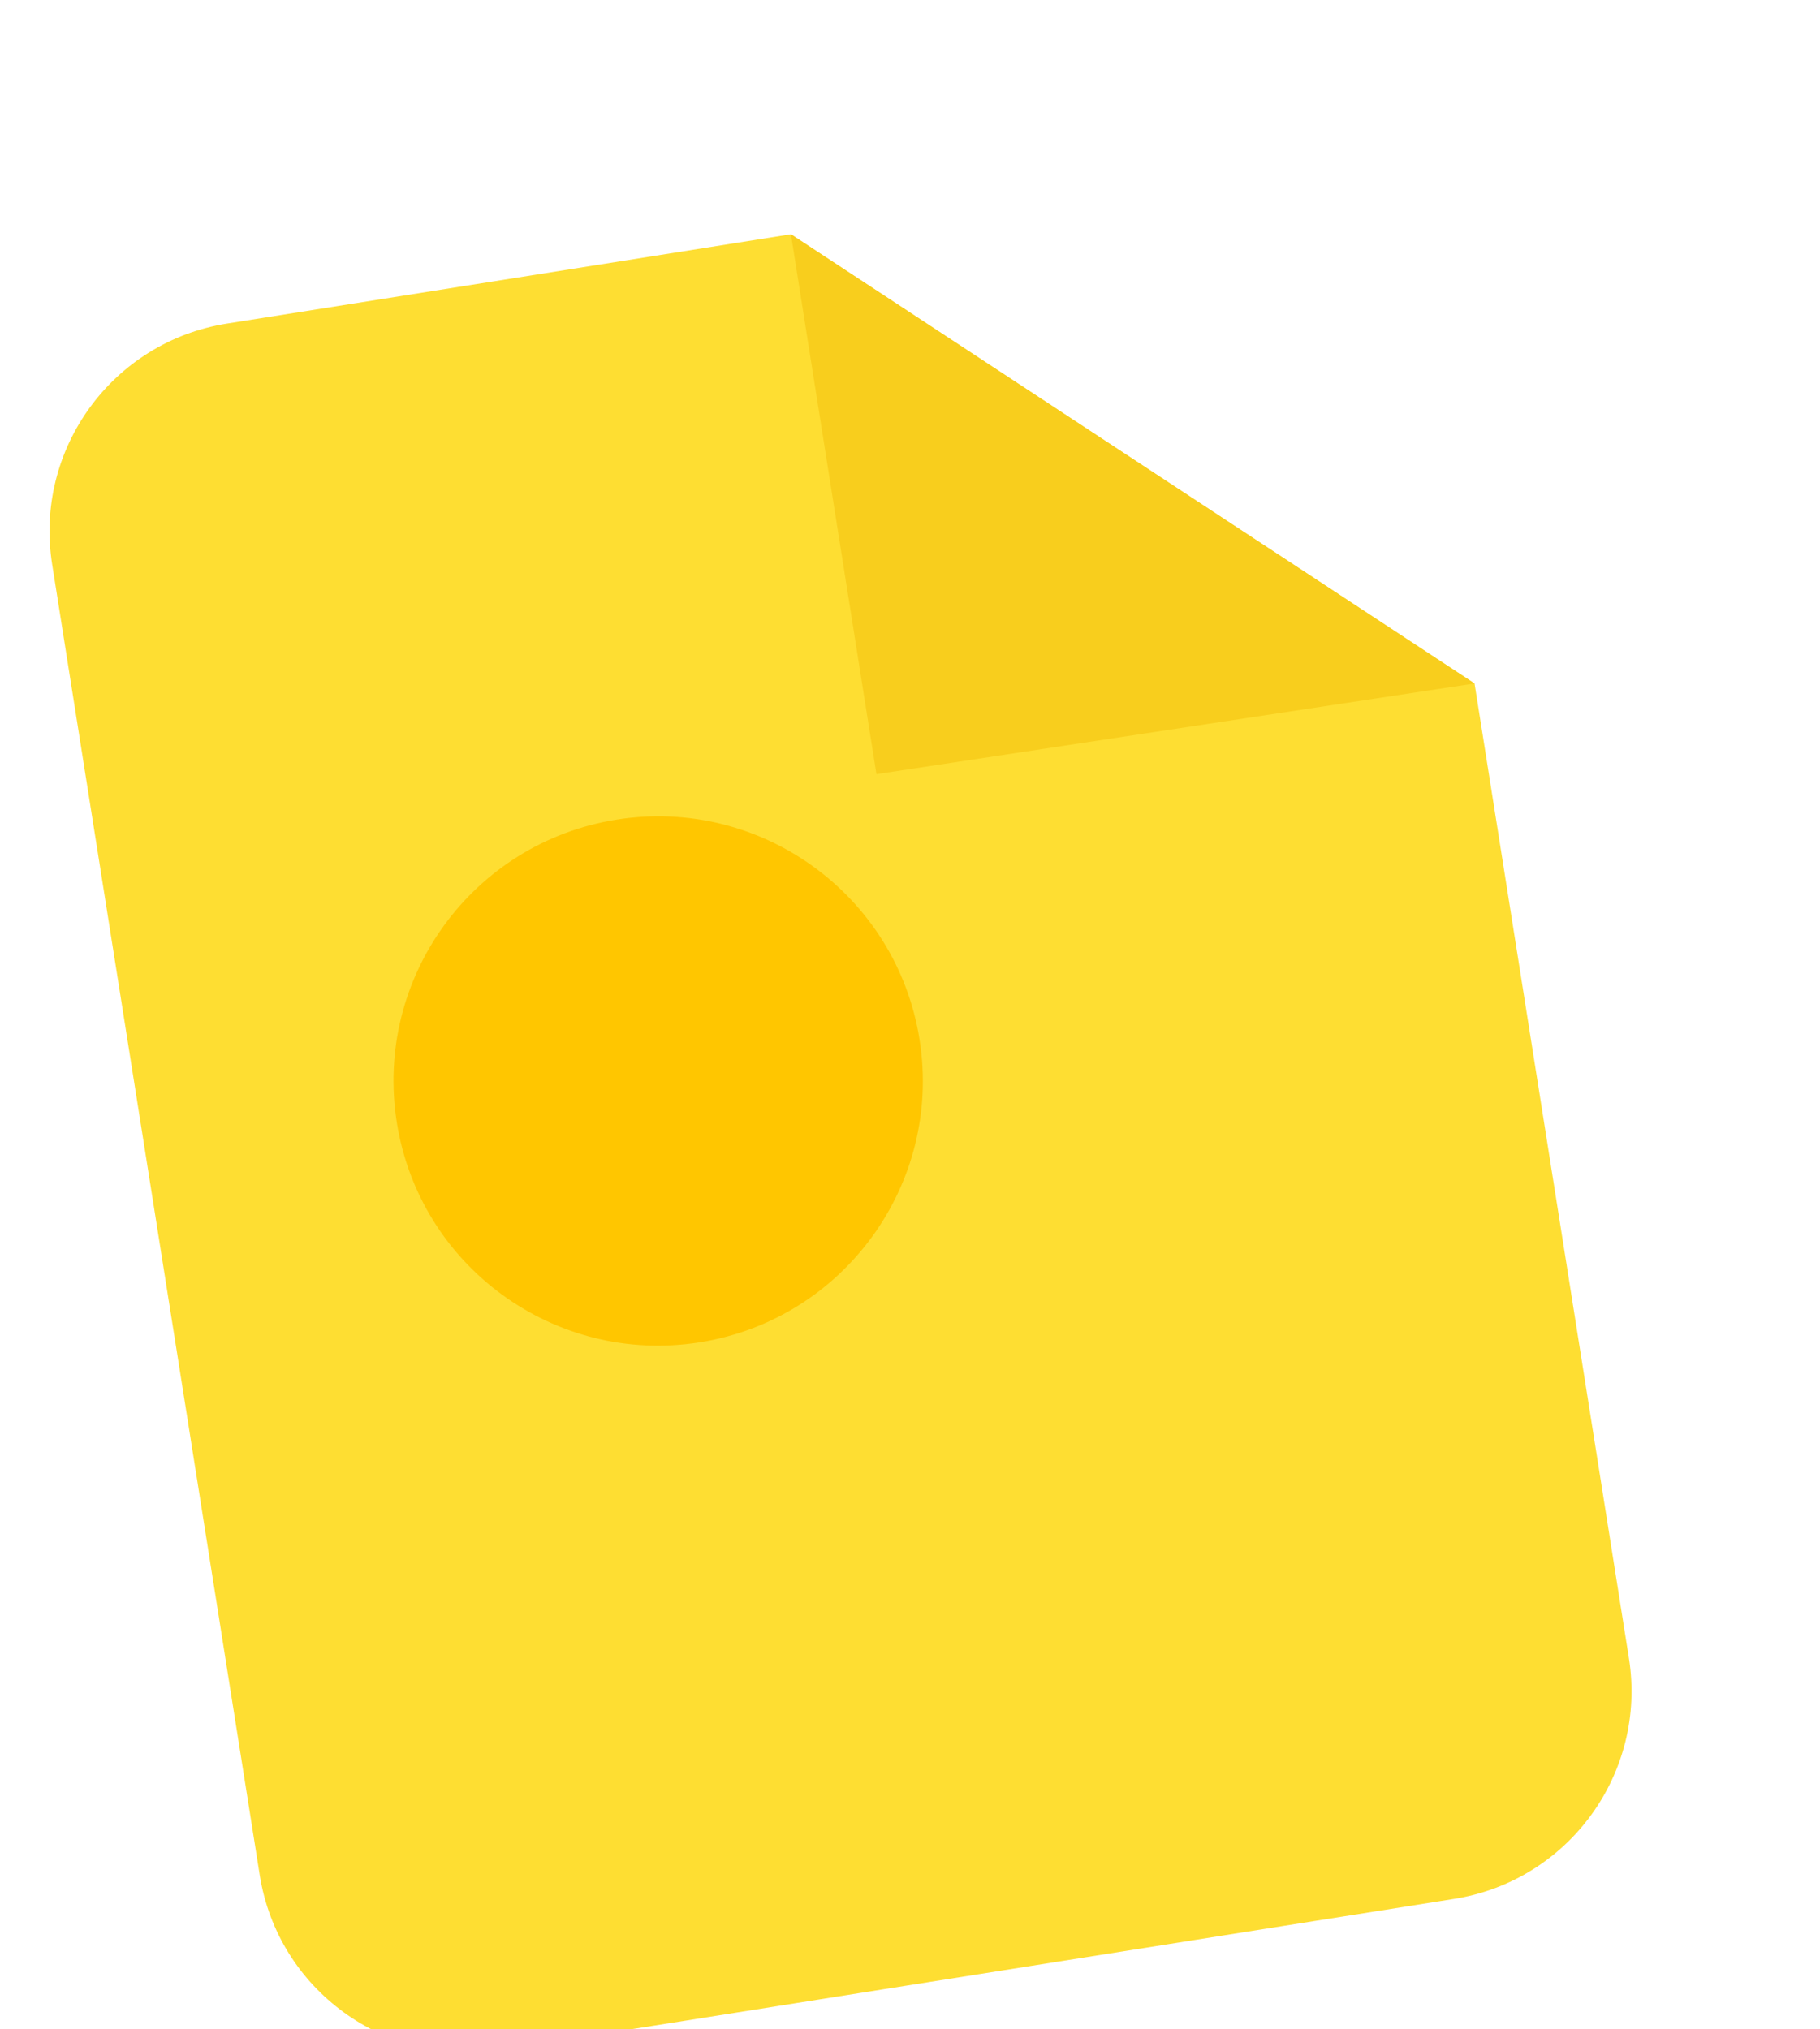 <svg xmlns="http://www.w3.org/2000/svg" width="87" height="97" viewBox="0 0 87 97">
    <defs>
        <filter id="a" width="157.1%" height="142.6%" x="-28.6%" y="-21.3%" filterUnits="objectBoundingBox">
            <feOffset dx="-10" dy="9" in="SourceAlpha" result="shadowOffsetOuter1"/>
            <feColorMatrix in="shadowOffsetOuter1" result="shadowMatrixOuter1" values="0 0 0 0 0 0 0 0 0 0 0 0 0 0 0 0 0 0 0.064 0"/>
            <feMerge>
                <feMergeNode in="shadowMatrixOuter1"/>
                <feMergeNode in="SourceGraphic"/>
            </feMerge>
        </filter>
    </defs>
    <g fill="none" fill-rule="evenodd" filter="url(#a)" transform="rotate(-9 -16.786 -51.363)">
        <path fill="#FEDE32" d="M66.266 36.289v47.174c0 5.552-4.503 10.055-10.056 10.055H10.056C4.502 93.518 0 89.015 0 83.463v-63.44C0 14.47 4.502 9.967 10.056 9.967H37.35"/>
        <circle cx="24.75" cy="48.95" r="12.65" fill="#FFC600"/>
        <path fill="#F8CE1D" d="M37.349 9.967v26.13l28.917.192z"/>
    </g>
</svg>
